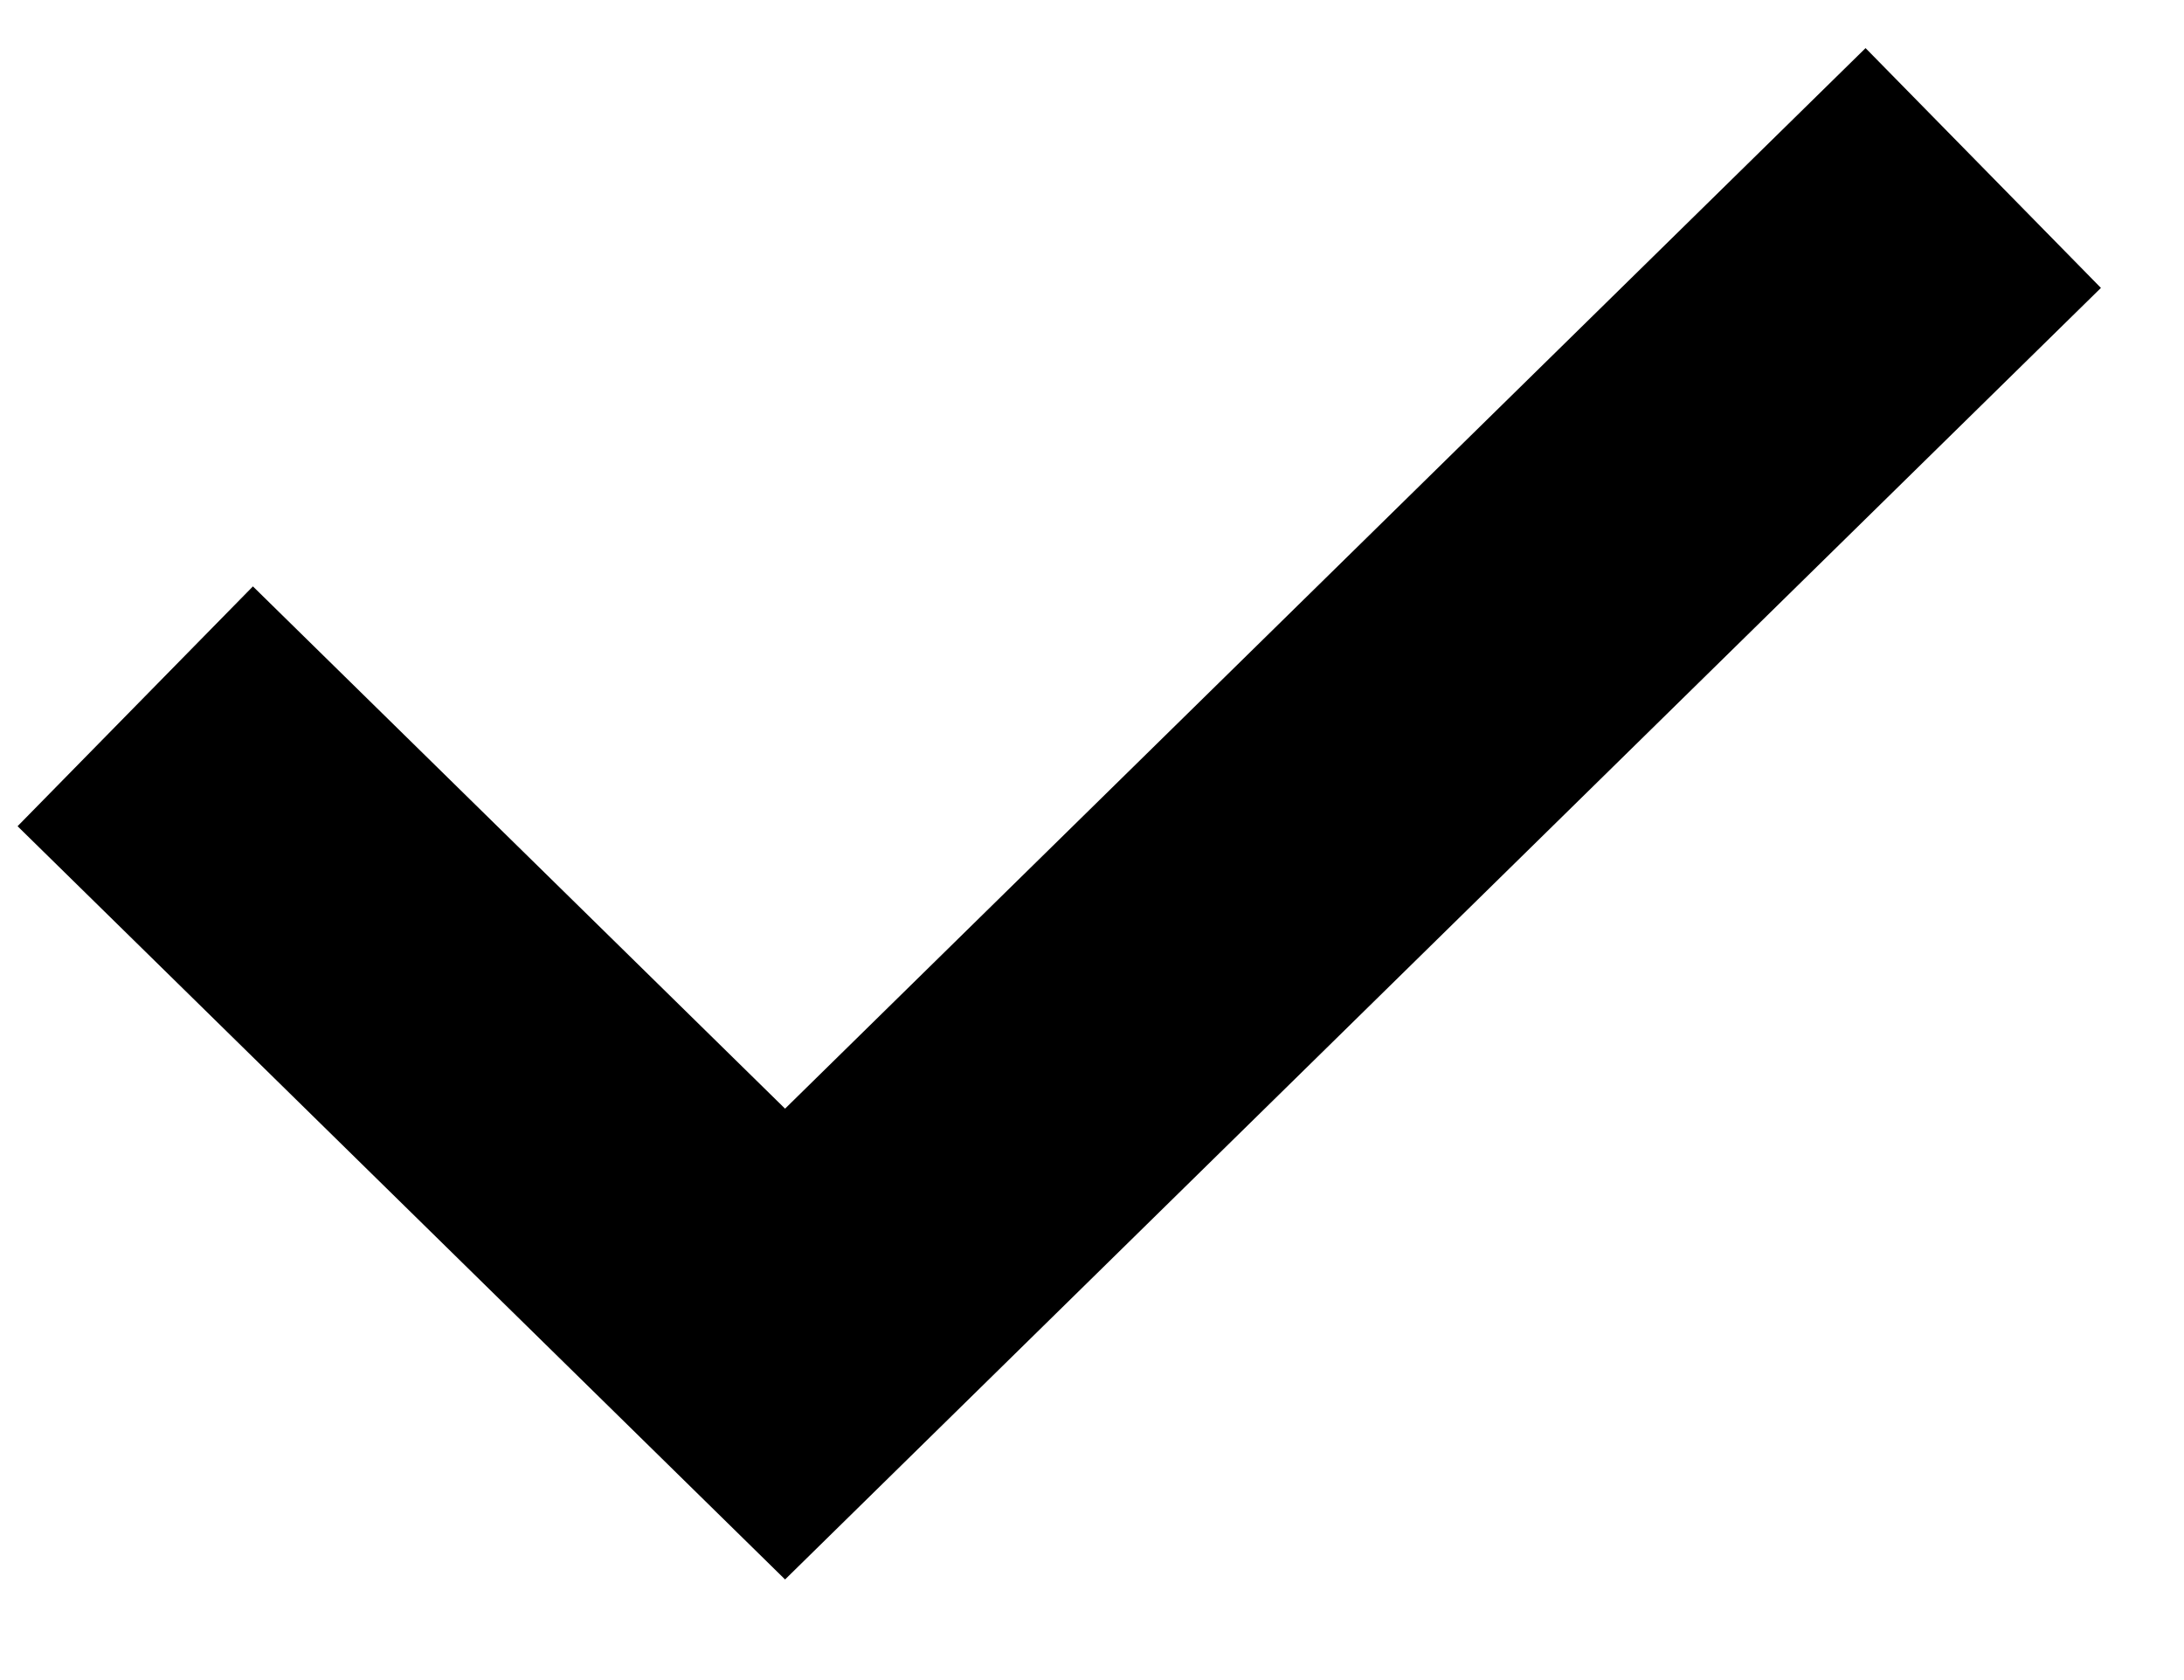 <svg height="10" viewBox="0 0 13 10" width="13" xmlns="http://www.w3.org/2000/svg"><g fill="none" fill-rule="evenodd" transform="translate(-30 -150)"><path d="m0 0h240v240h-240z"/><path d="m30.805 154.204 3.868 3.796 7.132-7" stroke="#000" stroke-width="2"/></g></svg>